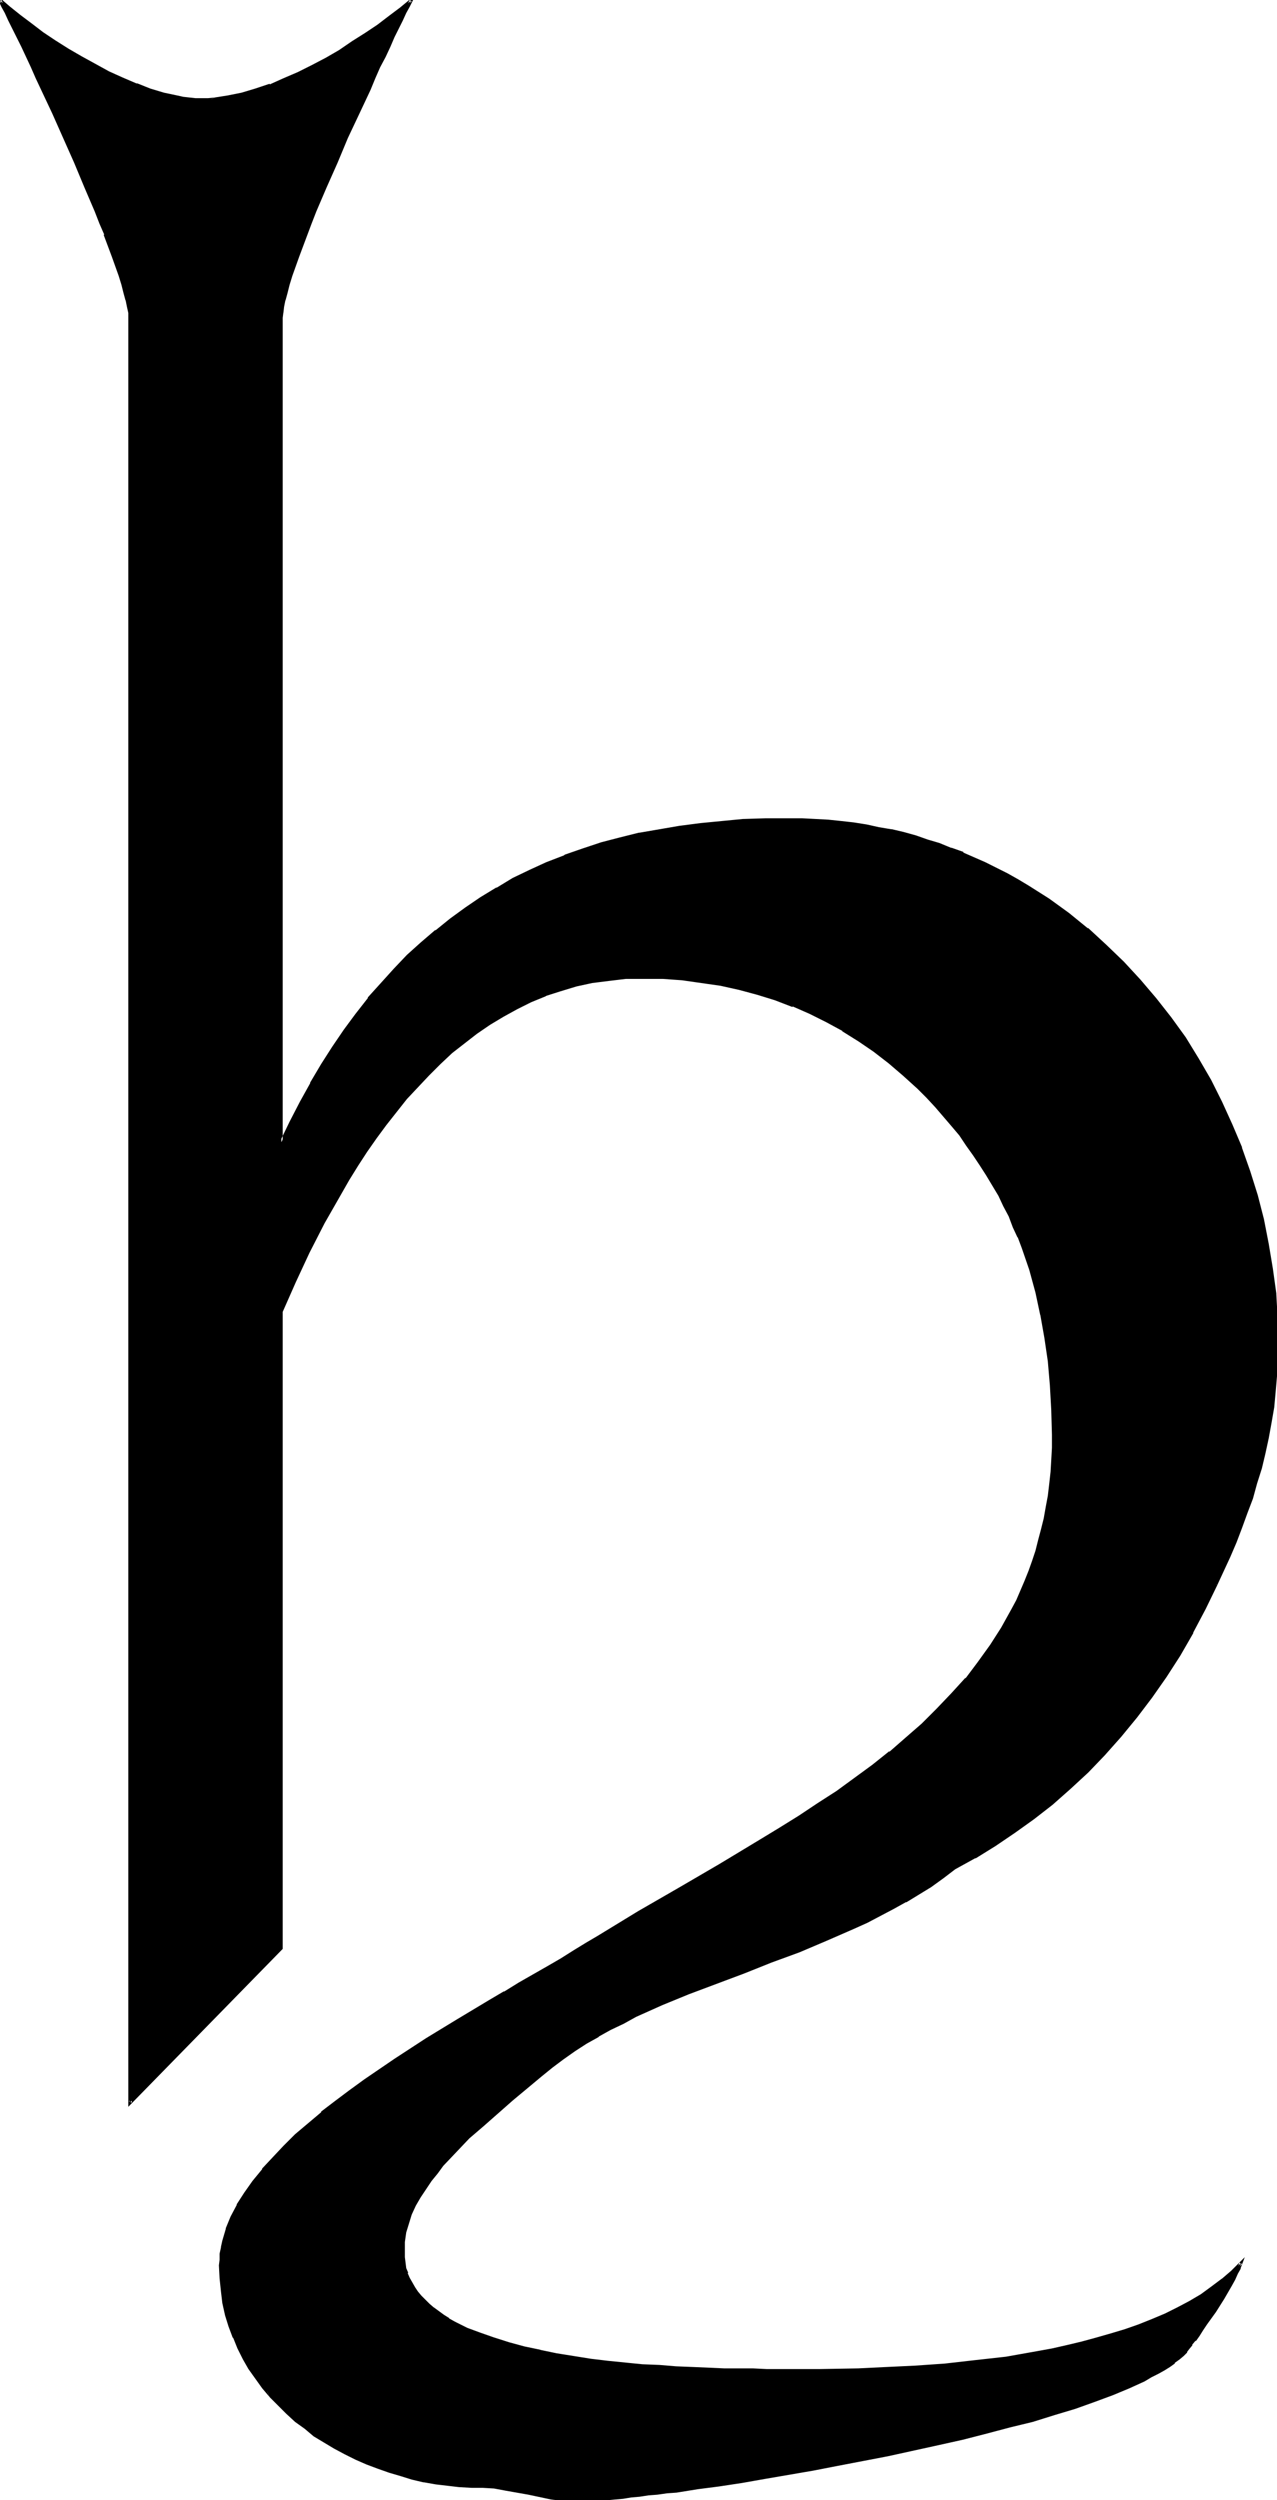 <svg xmlns="http://www.w3.org/2000/svg" fill-rule="evenodd" height="588.515" preserveAspectRatio="none" stroke-linecap="round" viewBox="0 0 1861 3642" width="300.673"><style>.brush1{fill:#000}.pen1{stroke:none}</style><path class="pen1 brush1" d="m1772 2308-17 35-18 34-19 33-20 32-21 30-22 29-23 28-23 26-25 25-25 24-26 23-27 21-28 20-28 19-30 18-29 16-18 13-17 13-18 11-19 11-18 10-19 10-19 10-20 9-39 17-40 17-41 15-40 15-40 15-40 16-39 16-38 17-18 10-19 9-18 10-17 10-18 11-16 12-17 12-15 13-43 36-42 36-20 18-20 20-19 21-8 10-9 12-8 12-8 12-7 12-6 13-5 13-3 13-2 15-1 14 1 9 1 8 1 7 2 8 3 7 4 7 4 7 4 7 6 6 5 6 6 6 7 5 14 11 8 5 9 5 18 8 19 8 21 8 21 6 23 6 23 6 24 4 25 5 25 3 25 3 50 5 25 2 24 1 25 1 23 1 22 1 22 1h136l19-1h19l20-1h21l42-3 43-3 45-5 44-5 45-7 22-5 23-4 21-6 22-5 20-6 21-7 20-7 20-8 19-8 18-9 17-9 17-11 16-10 15-12 14-12 13-13-3 8-4 7-4 9-5 9-11 19-12 19-13 18-5 8-6 8-5 8-5 6-5 6-3 4-5 5-6 6-6 5-7 5-8 5-9 5-10 5-10 6-11 5-11 5-12 5-12 5-26 10-29 9-30 10-32 9-33 9-34 9-35 9-35 8-73 16-73 14-36 7-36 6-34 6-35 5-32 6-32 4-30 4-14 2-14 2-14 1-13 2-12 1-12 1-11 1-11 1-9 1-10 1h-8l-8 1h-14l-16-1-17-2-33-7-34-7-16-2-17-1h-16l-18-1-17-2-17-3-17-3-17-4-17-4-16-5-17-6-16-6-16-7-16-8-15-8-15-9-14-9-14-11-14-10-12-11-13-12-11-13-11-12-10-14-10-14-8-14-8-16-6-15-6-16-5-17-4-17-3-18-2-18v-27l1-9 1-9 2-9 5-18 7-17 9-17 11-17 12-18 13-17 15-17 17-16 17-17 18-16 20-17 20-16 21-15 21-16 22-15 23-15 45-30 46-28 45-27 22-13 22-13 22-12 20-12 20-11 18-12 18-11 17-10 59-36 60-34 59-35 58-35 29-17 28-18 28-18 27-18 26-19 26-19 25-20 24-20 24-21 22-21 21-22 20-23 19-24 18-24 16-26 15-27 7-13 6-14 6-14 6-15 5-14 5-16 5-15 4-16 3-16 3-16 3-17 2-17 2-17 1-18 1-18v-55l-2-36-3-35-5-35-6-33-8-33-9-33-11-31-6-16-7-15-6-16-8-15-7-15-9-15-9-15-9-15-10-14-10-15-10-14-12-14-11-14-12-14-13-13-14-14-20-19-22-18-22-17-22-15-23-14-24-14-24-12-25-11-26-9-26-8-27-7-27-6-27-5-29-3-28-2-30-1-25 1-25 2-23 4-24 5-22 6-22 8-22 9-20 10-20 11-20 12-19 13-19 14-18 15-17 16-17 16-16 17-16 18-15 18-15 19-14 20-14 20-13 20-13 21-24 42-12 21-22 43-20 43-19 43v928l-221 225V455l-1-8-2-10-3-10-4-13-4-13-4-13-6-15-5-16-6-16-7-16-7-18-15-35-15-36-16-36-16-36-16-34-8-17-7-16-7-15-7-15-7-14-6-12-6-12-5-11-5-9-4-8 14 11 15 12 16 12 17 13 18 12 19 12 19 11 20 11 20 11 20 9 21 9 19 7 20 6 19 5 10 1 9 1 9 1h18l10-1 20-2 20-5 20-5 21-7 20-9 21-9 20-10 21-11 19-11 20-13 18-12 18-12 17-13 16-12 15-12-4 8-5 9-5 11-6 12-6 12-6 14-7 15-8 15-7 16-7 17-16 34-17 36-15 36-16 36-15 35-7 18-6 16-6 16-6 16-5 15-5 13-4 13-3 13-3 10-2 10-2 8v1209l14-29 15-29 15-27 16-27 16-26 17-24 17-24 18-23 18-21 19-21 20-20 20-19 21-17 21-17 22-16 22-16 24-13 23-14 25-12 24-11 26-10 26-10 27-8 28-8 28-7 29-5 30-5 30-4 31-3 32-2 32-2h53l19 1 19 1 18 2 19 3 19 3 18 3 18 4 17 4 18 5 18 5 17 6 17 6 17 7 16 7 16 7 16 8 16 8 16 9 15 9 30 19 29 21 27 22 27 23 25 25 24 26 23 27 22 29 21 29 19 30 18 31 16 32 15 33 14 33 12 34 11 35 9 35 7 36 6 36 4 37 3 36 1 37-1 23-1 23-2 23-3 23-3 22-4 23-5 22-6 22-6 22-7 21-7 21-8 22-8 21-9 21-19 41z"/><path class="pen1 brush1" d="m1770 2307-17 35-18 34-19 33-20 31-21 31-22 29h1l-23 27-24 27-24 25-26 24-26 22-26 22v-1l-28 20-29 19-29 18-29 16h-1l-17 13-17 13-18 11-19 11-18 10-19 10-19 10-20 9-39 17-40 17v-1l-40 16-40 15-41 15-40 16-39 16-38 17-18 10-19 9-18 10-18 10-17 11-16 12-17 12-16 13-42 36-43 36-20 19-20 20-18 20-9 11-9 11-8 12-8 12v1l-7 12-6 13-5 13-3 14-2 14v1l-1 14v9l1 8 2 8 2 8 3 7 4 7v1l4 6 4 7h1l5 6 6 6 6 6 6 6h1l14 11 8 5 9 5 18 8 19 8v1l21 7 21 7 23 6 23 5h1l24 5 24 4 25 3 25 3 51 5 25 2 24 2 25 1 23 1h22l22 1h118l56-1h20l21-1 42-2 44-4 44-4 45-6 44-7 23-4 22-5 22-5 21-6 21-6 21-7 20-7 20-7v-1l19-8 18-9 17-9h1l16-11 16-10 15-12h1l14-12 12-13-4-2-2 7-3 7-5 9-5 9-11 18-12 19-13 19-5 8-6 8-5 7-5 7-5 5-3 5v-1l-5 6-5 5-7 5-7 5-8 5-9 5h1l-10 5-10 6-11 5-11 5-12 5-12 5-26 9-29 10-30 10-31 9-33 9-34 9-35 8-36 9-72 16-73 14-36 6-36 7-35 6-34 5-33 5-31 5-30 4-14 2-14 2-14 1-13 2-12 1-12 1-11 1-11 1-9 1h-10l-9 1h1-8l-8 1h-6l-16-1-17-3-33-6-33-7-17-2-17-1-16-1-18-1h1l-18-1-16-3-18-3h1l-17-4-17-4-17-5-16-6-16-7v1l-16-7-16-8-15-8-15-9-14-9-14-10-13-11-13-11-12-12-12-12-10-13 7 16 12 12 12 12 13 12 14 10 13 11 15 9 15 9 15 8 16 8 16 7 16 6 17 6 17 5 16 5 17 4h1l17 3 17 2 17 2 18 1h16l17 1 16 3 34 6 33 7 16 2h1l16 1h22l9-1 9-1h10l10-1 12-1 12-2 12-1 13-2 13-1 14-2 14-1 31-5 31-4 33-5 34-6 35-6 35-6 36-7 73-14 73-16 36-8 35-9 34-9 33-8 32-10 30-9 28-10 27-10 12-5 12-5 11-5 11-5 10-6 10-5 9-5 8-5 7-5v-1l7-5 6-5 5-5v-1l3-4 5-6h-1l5-6h1l5-7 5-8 6-9 13-18 12-19 11-19 5-9 4-9 4-7v-1l6-16-20 20-14 12 1-1-16 12-15 11-17 10-17 9-18 9-19 8-20 8-20 7-20 6-21 6-22 6-21 5-22 5-22 4-45 8-45 5-44 5-43 3-42 2-21 1-20 1-56 1h-78l-20-1h-42l-22-1-23-1-25-1-24-2-25-1-50-5-25-3-25-4-25-4-24-5h1l-24-5-22-6-22-7-20-7-19-7-18-9-9-5h1l-8-5-15-11 1 1-7-6-6-6-6-6-5-6-4-6-4-7-4-7-3-7h1l-3-7-1-8-1-8v1-23l2-14 4-13 4-13 6-13 7-12 8-12 8-12 9-11 8-11 19-20 19-20 21-18 42-37 42-35 16-13 16-12 17-12 17-11 18-10h-1l18-10 19-9 18-10 38-17 39-16 40-15 40-15 40-16 41-15 40-17 39-17 20-9 19-10 19-10 18-10h1l18-11 18-11 18-13 17-13 29-16h1l29-18 28-19 28-20 27-21 26-23 26-24 24-25 24-27 23-28 22-29 21-30 20-31 19-33v-1l18-34 17-35-4-2z"/><path class="pen1 brush1" d="m386 3476-10-13-10-14-8-15v1l-8-16-6-15-6-16-5-17-4-17-3-17-1-18-1-19v-8l1-9 1-9v1l2-9 6-18 7-17h-1l9-17 11-17 12-17h-1l14-18v1l15-17 16-17 18-16 18-17 19-16 20-16 21-15 22-16 21-15 23-15 45-30 46-28 46-27 22-13h-1l22-13h1l21-12 20-12 20-11 19-12 18-11 17-10 59-36 59-34 59-35 58-35 29-17 28-18 28-18 27-18 27-19 25-19 26-20 24-20 23-21 22-21 22-23 20-22v-1l19-24 18-24 16-25v-1l15-27 7-13 6-14 6-14h1l5-15 6-15 4-15 5-15 4-16 4-16 3-17 2-16 3-18 1-17 2-18v-18l1-19-1-36-2-36-3-35-5-35-6-33v-1l-8-33-9-32-11-32-6-16-7-15-6-16-8-15-7-15-9-15-9-15-9-15-10-14-10-15-10-14h-1l-11-14-12-14-12-14-13-14-13-14-21-19-21-17v-1l-22-17-23-15-23-14-24-14-24-12-25-11h-1l-25-9-26-9-27-7-27-6-28-4-28-3h-1l-28-2-30-1-25 1-25 2-24 4-23 5-23 6-22 8-22 9-20 10-20 11h-1l-20 12-19 13-18 14-18 15-18 16-16 16-17 18-15 17v1l-15 18-15 19h-1l-14 19-14 21-13 20-13 20v1l-24 42-12 21-22 43-20 43-19 43v929-2l-220 225 4 2V463l-1-8-1-8-2-10v-1l-3-10-3-12-4-13-5-14-5-15-6-15v-1l-6-16h-1l-6-16-6-18h-1l-15-35-15-36-16-36-16-36-16-34-8-17-7-16-7-15-7-15-7-14-6-12-6-12-5-11-5-9-4-8-3 2 13 12 15 12 17 12 17 12 18 13 19 12 19 11 20 11 20 11 20 9 21 9 20 7 20 6 19 5 9 2h10l9 1h18l10-5-10 1h-18l-9-1-9-1-9-2-19-4-20-6-20-8 1 1-21-9-20-9-20-11-20-11-19-11-19-12-18-12-17-13-16-12-15-12L-6-8l8 18 5 9 5 11 6 12 6 12 7 14 7 15 7 15 7 16 8 17 16 34 16 36 16 36 15 36 15 35 7 18 7 16h-1l6 16 6 16 5 14 5 14 4 13 3 12 3 11v-1l2 10 2 9v-1 2614l225-230v-929 1l19-43 20-43 22-43 12-21 24-42 13-21 13-20 14-20 14-19 15-19 15-19 16-17 16-17 17-17 17-16 18-14 18-14 19-13 20-12 20-11 20-10 22-9h-1l22-7 23-7 23-5 24-3 25-3h-1 55l28 2 28 4 28 4 27 6 26 7 26 8 26 10v-1l25 11 24 12 24 13h-1l24 15 22 15 22 17 21 18 21 19 13 13 13 14 12 14 12 14 11 13 10 15 10 14 10 15 9 14 9 15 9 15 7 15 8 15 6 16 7 15v-1l6 16 11 32 9 33 7 33v-1l6 34 5 34 3 35 2 36 1 36v19l-1 18-1 17-2 18-2 17-3 16-3 17-4 16-4 15-4 16-5 15-5 14-6 15-6 14-6 14-7 13-15 27-16 25-18 25-18 24v-1l-21 23-21 22-22 22-23 20-24 21v-1l-25 20-26 19-26 19-28 18-27 18-29 18-28 17-58 35-60 35-59 34-59 36-17 10-18 11-19 12-19 11-21 12-21 12-21 13h-1l-22 13-45 27-46 28-46 30-22 15-22 15-22 16-20 15-21 16v1l-19 16-19 16-17 17-16 17-15 16v1l-14 17-12 17-11 17v1l-9 17-7 17v1l-5 17-2 9v1l-2 9v9l-1 8 1 19 2 19 2 17 4 18 5 16 6 16 1 1 6 15 8 16 8 14 10 14 10 14 11 13-7-16z"/><path class="pen1 brush1" d="m303 147 10-1 20-2 20-4 21-6 21-7 20-9 21-9 20-10 21-11 19-11h1l19-13 19-12 17-12 17-13 17-12v-1l14-12-3-2-4 8-5 9-5 11-6 12-6 12-6 14-7 15-8 15-7 16-7 17-16 34-17 36-15 36-16 36-15 35-7 18-6 16-7 16v1l-5 15-6 15-4 14-4 13-4 12-3 10v1l-2 10-1 8v1219l18-38 15-29 15-27 16-27 16-25 17-25 17-24 18-23v1l18-22 19-21 19-19 21-19 21-18h-1l21-17v1l22-16 23-16 23-13 23-14 25-12 24-11 26-10 26-9 27-9 28-8 28-6h-1l29-6 30-5 30-4 31-3 32-2 32-1 33-1 20 1h19l19 2 18 2 19 2 18 3 18 3 19 4h-1l18 4 17 5 18 5 17 6 17 6 17 7 16 7 16 7 16 8 16 8 16 9h-1l16 9 29 19 29 21v-1l28 23h-1l27 23 25 25 25 26 23 27h-1l22 28 21 29 19 31v-1l18 31 16 32 15 33 14 33h-1l13 34 10 35 9 35 8 35 6 36 4 37 2 36 1 37v23l-1 23-2 23-3 23-3 22-5 22-5 22-5 22-6 22-7 21-7 22-8 21-8 21-9 21-19 41 4 2 19-41 9-21 8-21 8-22 8-21 6-22 7-22 5-21 5-23 4-22 4-23 2-22 2-23v-1l2-23v-23l-1-37-2-36v-1l-5-36-6-36-7-36-9-35-11-35-12-34v-1l-14-33-15-33-16-32-18-31-19-31-21-29-22-28-23-27-24-26-26-25-26-24h-1l-27-22-29-21-30-19-15-9-16-9-16-8-16-8-16-7-16-7v-1l-17-6h-1l-17-7-17-5-17-6-18-5-17-4h-1l-18-3-18-4-19-3-18-2-19-2-19-1-19-1h-53l-32 1h-1l-31 3-31 3-31 4-29 5-29 5h-1l-28 7-27 7-27 9-26 9-1 1-26 10-24 11-25 12-23 14h-1l-23 14-22 15-22 16-21 17h-1l-21 18-20 18-19 20-19 21-19 21v1l-18 23-17 23-17 25-16 25-16 27v1l-15 27-15 29-14 29 4 1V463l1-8v1l1-9 2-10v1l3-11 3-12 4-13 5-14 5-14 6-16 6-16 6-16 7-18 15-35 16-36 15-36 17-36 16-34 7-17 7-16 8-15 7-15 6-14 6-12 6-12 5-11 5-9 9-18-23 19-16 12-17 13-18 12-19 12-19 13-19 11-21 11-20 10-21 9-20 9v-1l-21 7-20 6-20 4-19 3-10 5z"/></svg>
